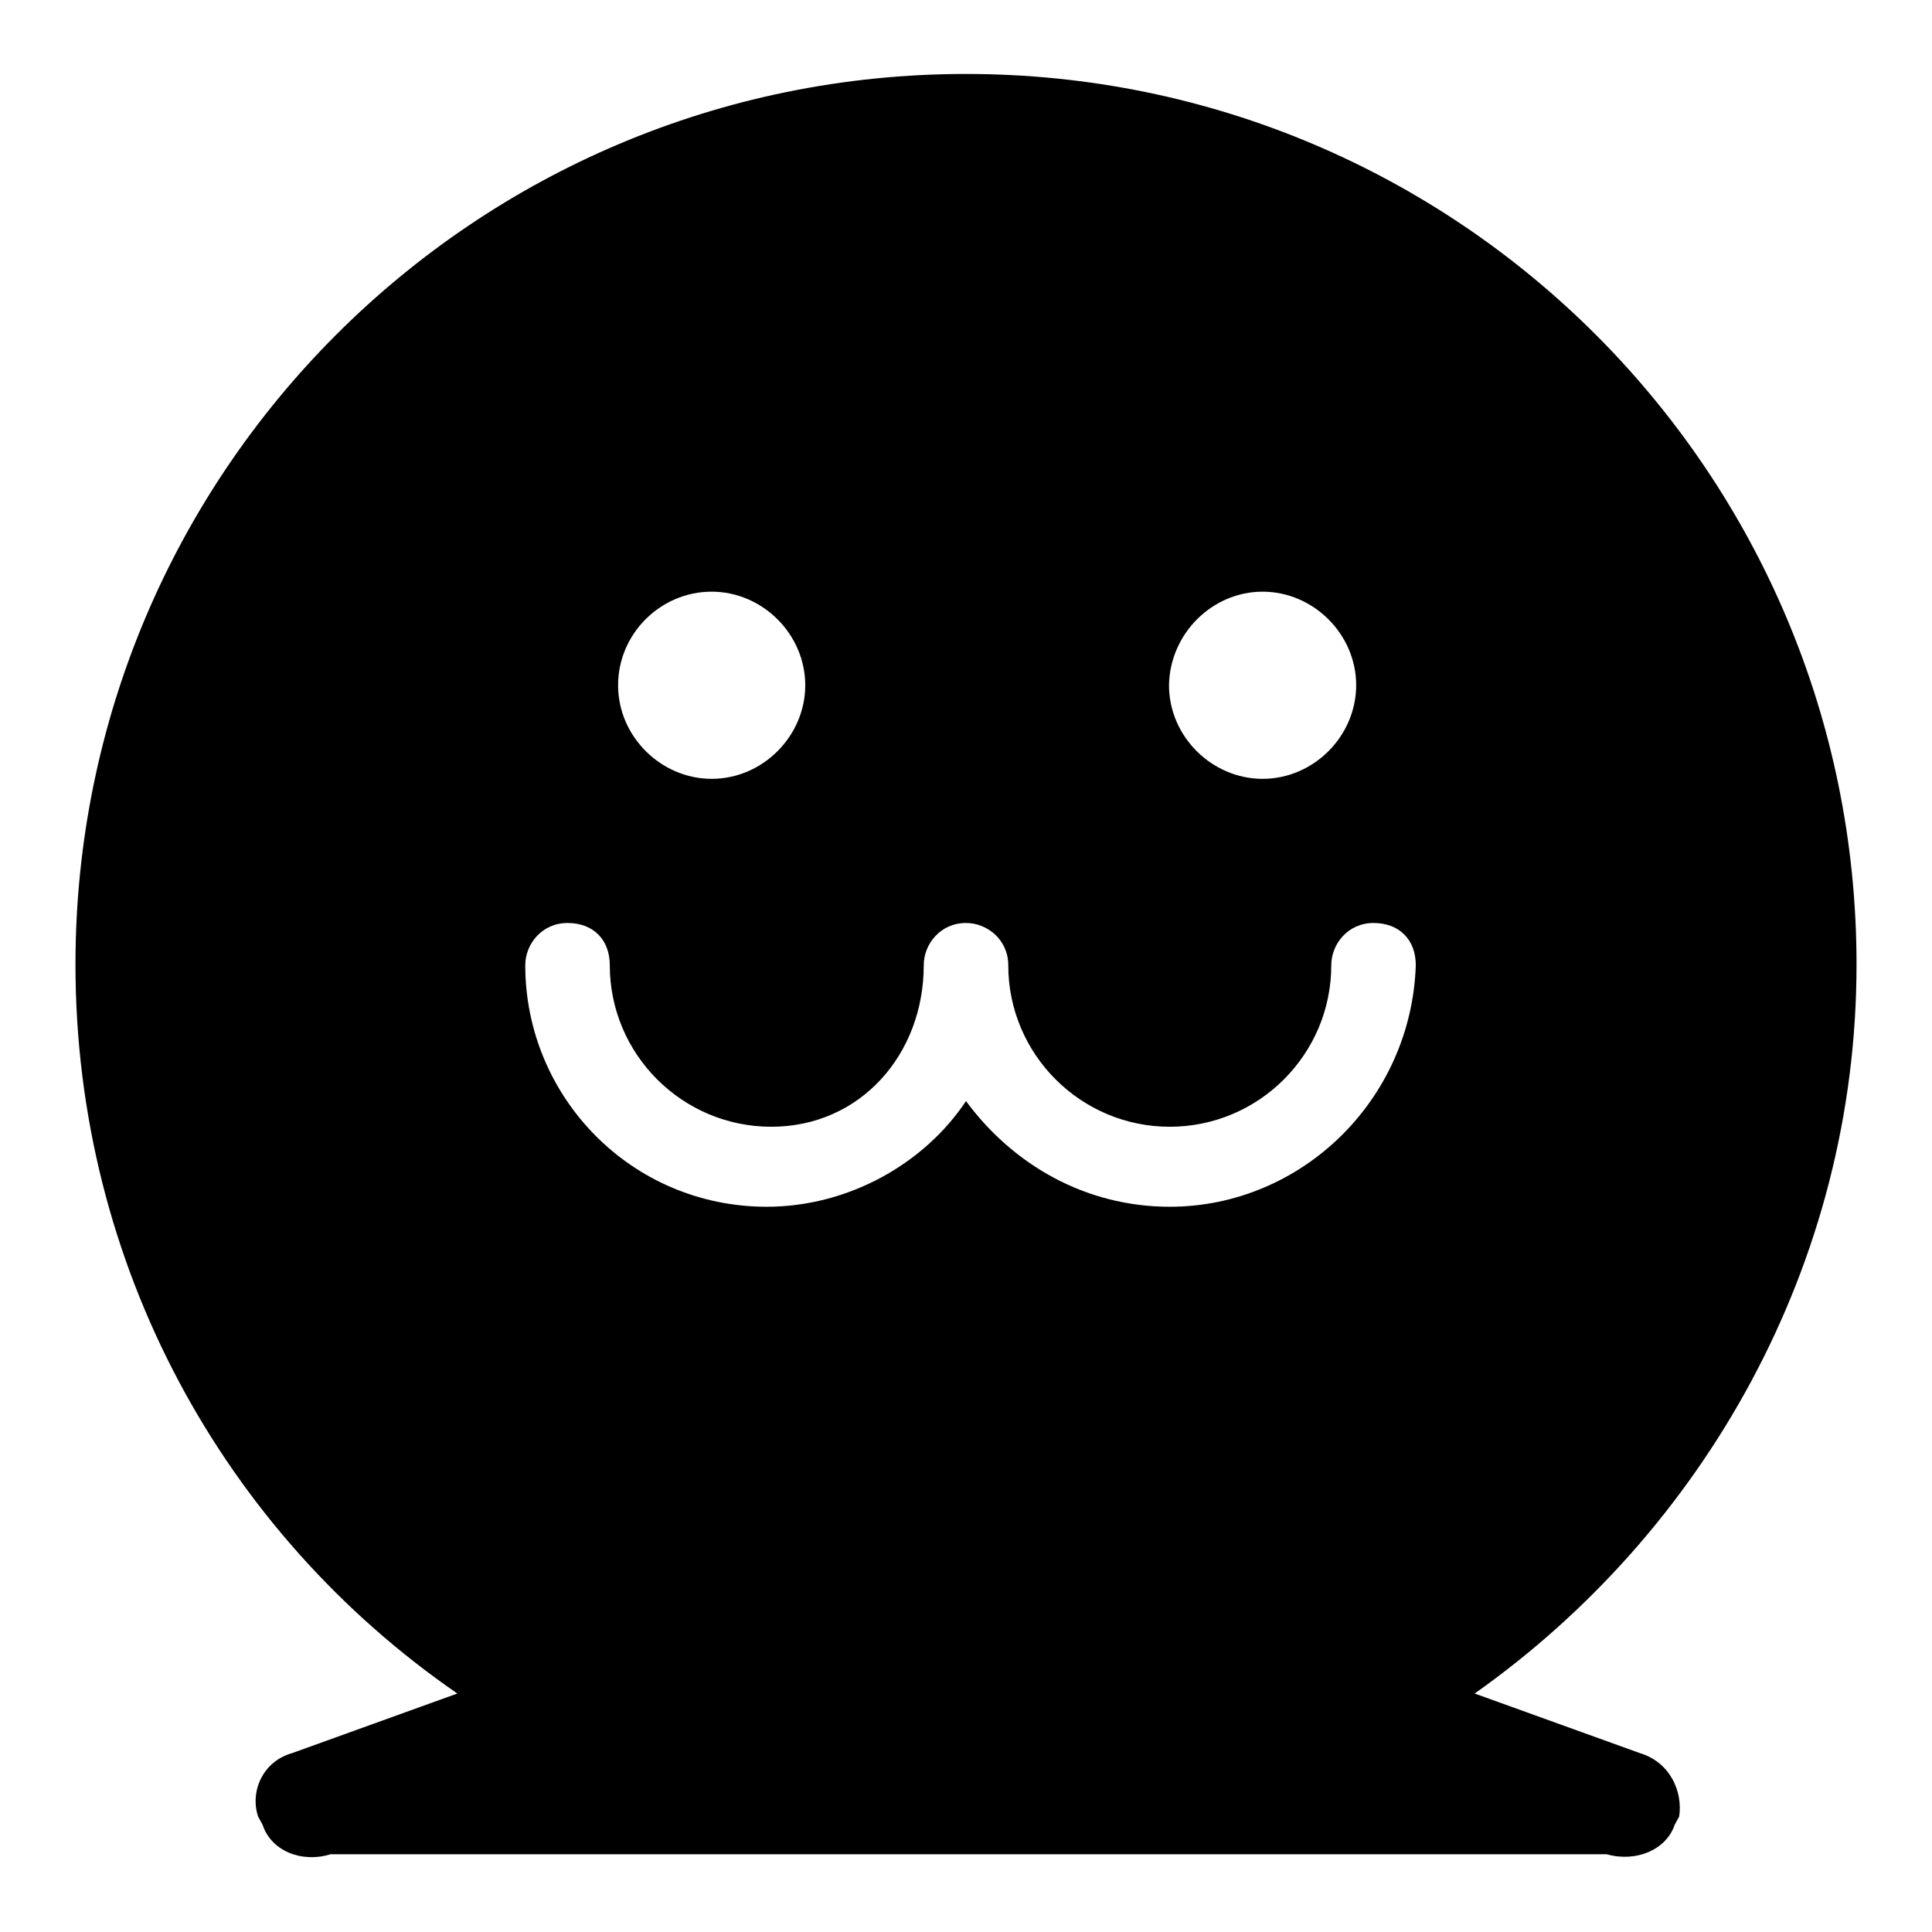 <?xml version="1.0" encoding="utf-8"?>
<!-- Svg Vector Icons : http://www.onlinewebfonts.com/icon -->
<!DOCTYPE svg PUBLIC "-//W3C//DTD SVG 1.1//EN" "http://www.w3.org/Graphics/SVG/1.1/DTD/svg11.dtd">
<svg version="1.1" xmlns="http://www.w3.org/2000/svg" xmlns:xlink="http://www.w3.org/1999/xlink" x="0px" y="0px" viewBox="0 0 256 256" enable-background="new 0 0 256 256" xml:space="preserve">
<g> <path fill="#000000" d="M217.3,232.3l-21.9-7.9c30.3-21.4,50.6-56.8,50.6-96.6c0-65.2-52.8-118-118-118S10,62.6,10,127.8 c0,39.9,19.7,75.3,50.6,96.6l-21.9,7.9c-3.9,1.1-5.6,5.1-4.5,8.4l0.6,1.1c1.1,3.4,5.1,5.1,9,3.9h169.1c3.9,1.1,7.9-0.6,9-3.9 l0.6-1.1C223,237.4,221.3,233.5,217.3,232.3L217.3,232.3z M167.3,78.4c6.7,0,12.4,5.6,12.4,12.4c0,6.7-5.6,12.4-12.4,12.4 c-6.7,0-12.4-5.6-12.4-12.4C155,84,160.6,78.4,167.3,78.4z M94.3,78.4c6.7,0,12.4,5.6,12.4,12.4c0,6.7-5.6,12.4-12.4,12.4 c-6.7,0-12.4-5.6-12.4-12.4C81.9,84,87.5,78.4,94.3,78.4z M155,159.9c-11.2,0-20.8-5.6-27-14c-5.6,8.4-15.7,14-26.4,14 c-18,0-32-14.6-32-32c0-2.8,2.2-5.6,5.6-5.6c3.4,0,5.6,2.2,5.6,5.6c0,11.8,9.6,21.4,21.4,21.4s20.2-9.6,20.2-21.4 c0-2.8,2.2-5.6,5.6-5.6c2.8,0,5.6,2.2,5.6,5.6c0,11.8,9.6,21.4,21.4,21.4c11.8,0,21.4-9.6,21.4-21.4c0-2.8,2.2-5.6,5.6-5.6 c3.4,0,5.6,2.2,5.6,5.6C187,145.8,172.4,159.9,155,159.9L155,159.9z"/></g>
</svg>